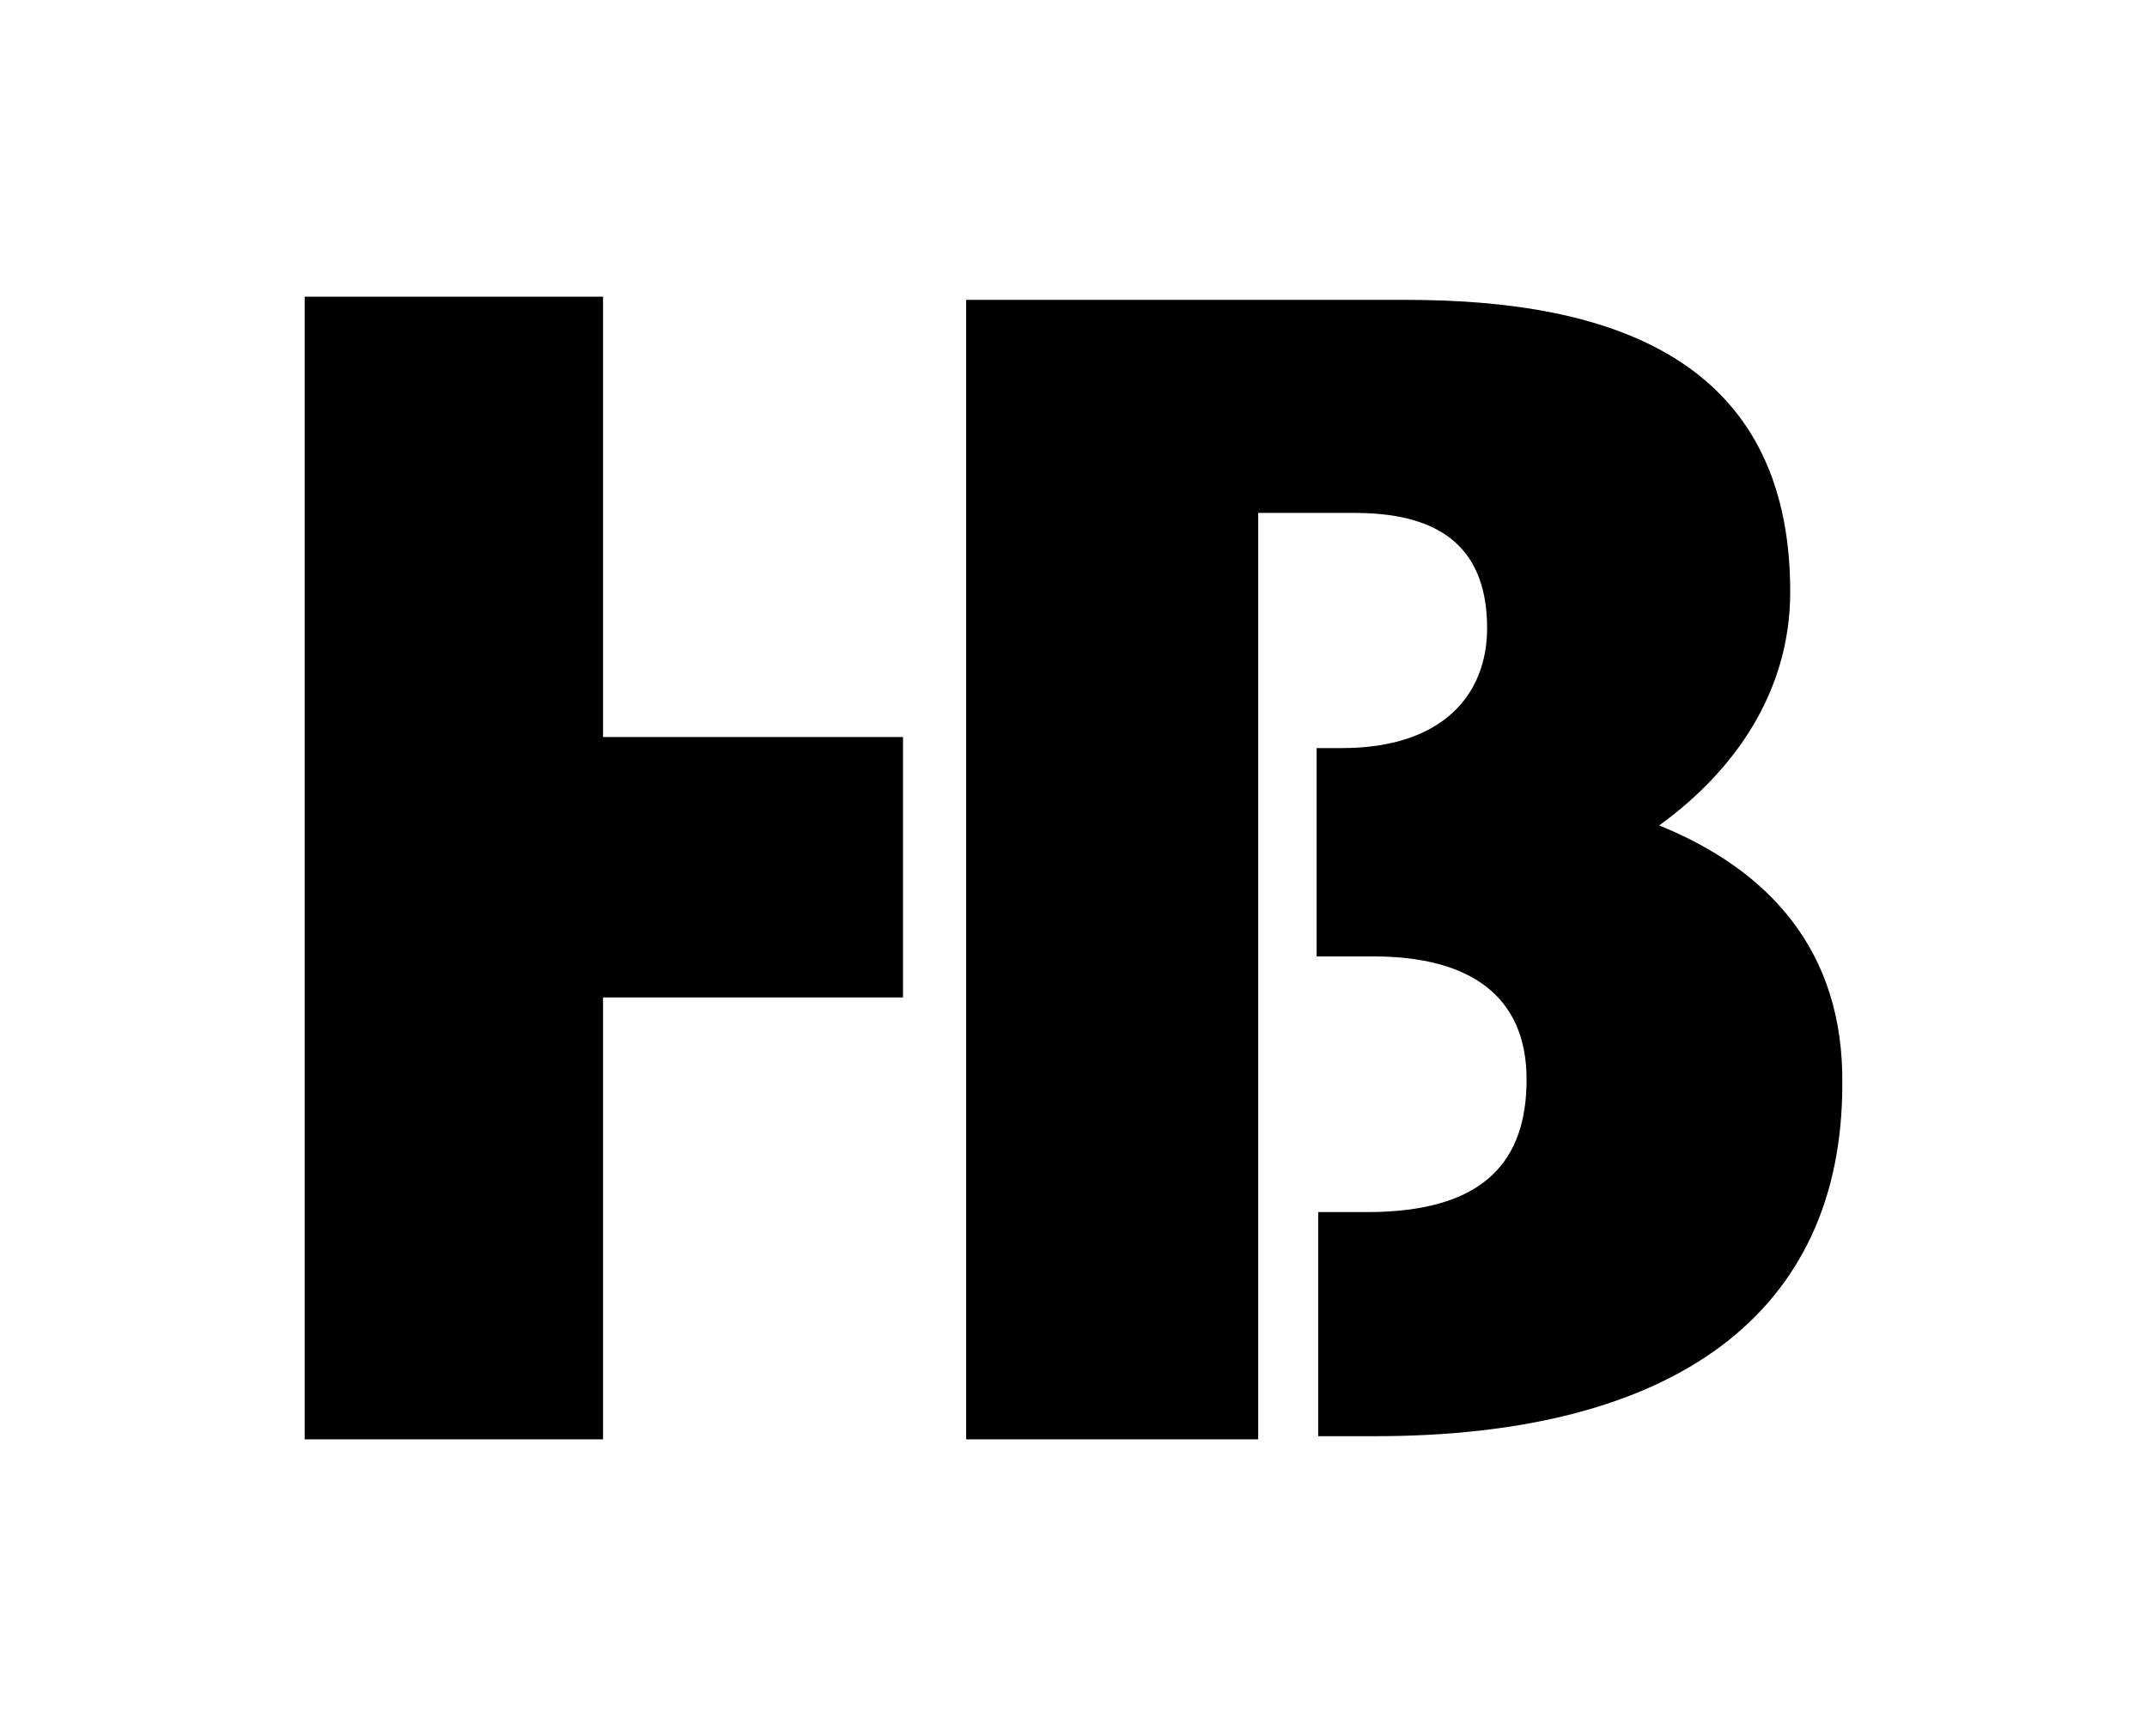 <?xml version="1.0" encoding="utf-8"?>
<!-- Generator: Adobe Illustrator 21.1.0, SVG Export Plug-In . SVG Version: 6.00 Build 0)  -->
<svg version="1.1" id="Capa_1" xmlns="http://www.w3.org/2000/svg" xmlns:xlink="http://www.w3.org/1999/xlink" x="0px" y="0px"
	 viewBox="0 0 136 110" style="enable-background:new 0 0 136 110;" xml:space="preserve">
<g>
	<path d="M105.1,52.3c4.7-3.4,8.3-8.4,8.3-14.8C113.4,22.7,102,19,89.1,19H61.2v72.2h18.5V32.5h6.1c4.8,0,8.4,1.7,8.4,7.3
		c0,4.2-2.8,7.6-9.2,7.6h-1.6v13.2h3.6c6.1,0,9.7,2.5,9.7,7.8c0,5.1-2.6,8.4-10.1,8.4h-3.1V91h3.6c19,0,29.6-7.8,29.6-22.3
		C116.8,60.2,112,55.1,105.1,52.3"/>
	<polygon points="57.2,46.7 38.2,46.7 38.2,18.8 19.3,18.8 19.3,91.2 38.2,91.2 38.2,63.2 57.2,63.2 	"/>
</g>
</svg>
